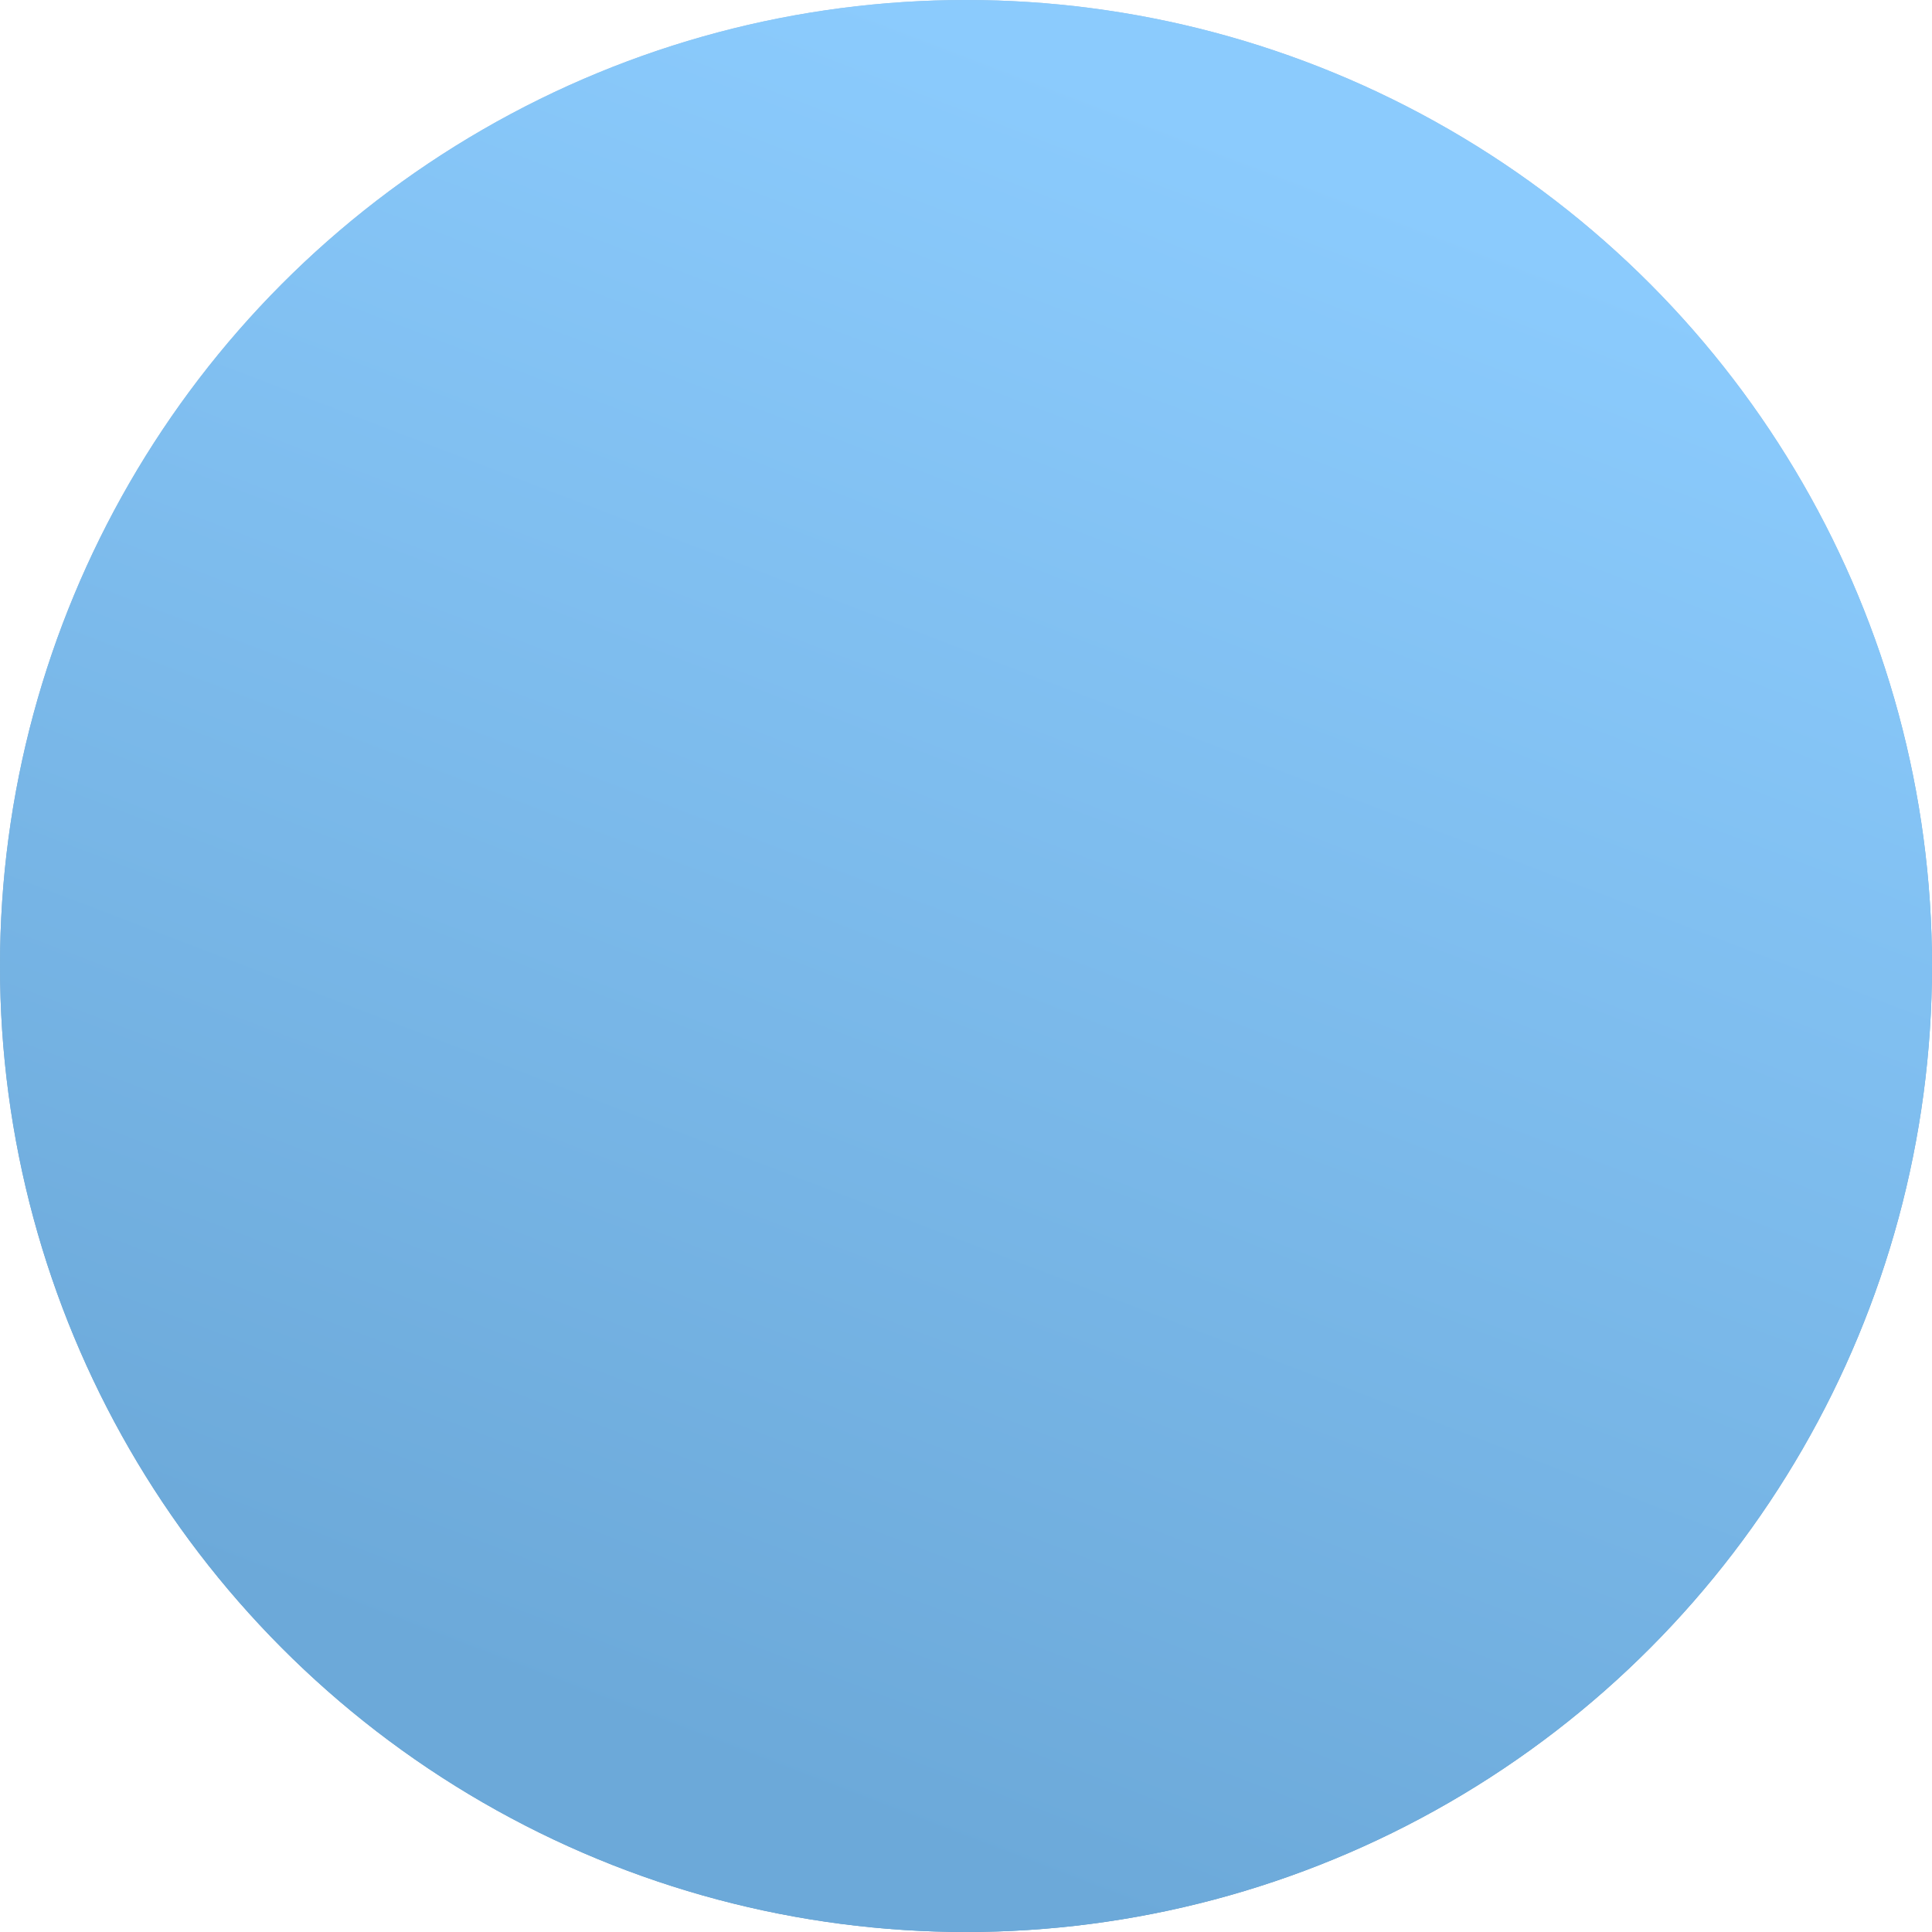 <?xml version="1.0" encoding="UTF-8"?> <svg xmlns="http://www.w3.org/2000/svg" width="10" height="10" viewBox="0 0 10 10" fill="none"> <circle cx="5" cy="5" r="5" fill="url(#paint0_linear_2036_5186)"></circle> <circle cx="5" cy="5" r="5" fill="url(#paint1_linear_2036_5186)"></circle> <defs> <linearGradient id="paint0_linear_2036_5186" x1="-2.7577e-07" y1="-2.271" x2="0.186" y2="9.973" gradientUnits="userSpaceOnUse"> <stop stop-color="#ACCEE8"></stop> <stop offset="1" stop-color="#5C92BC"></stop> </linearGradient> <linearGradient id="paint1_linear_2036_5186" x1="4.778" y1="1.78097e-07" x2="1.587" y2="8.326" gradientUnits="userSpaceOnUse"> <stop offset="0.008" stop-color="#8BCBFD"></stop> <stop offset="1" stop-color="#6CA9D9"></stop> </linearGradient> </defs> </svg> 